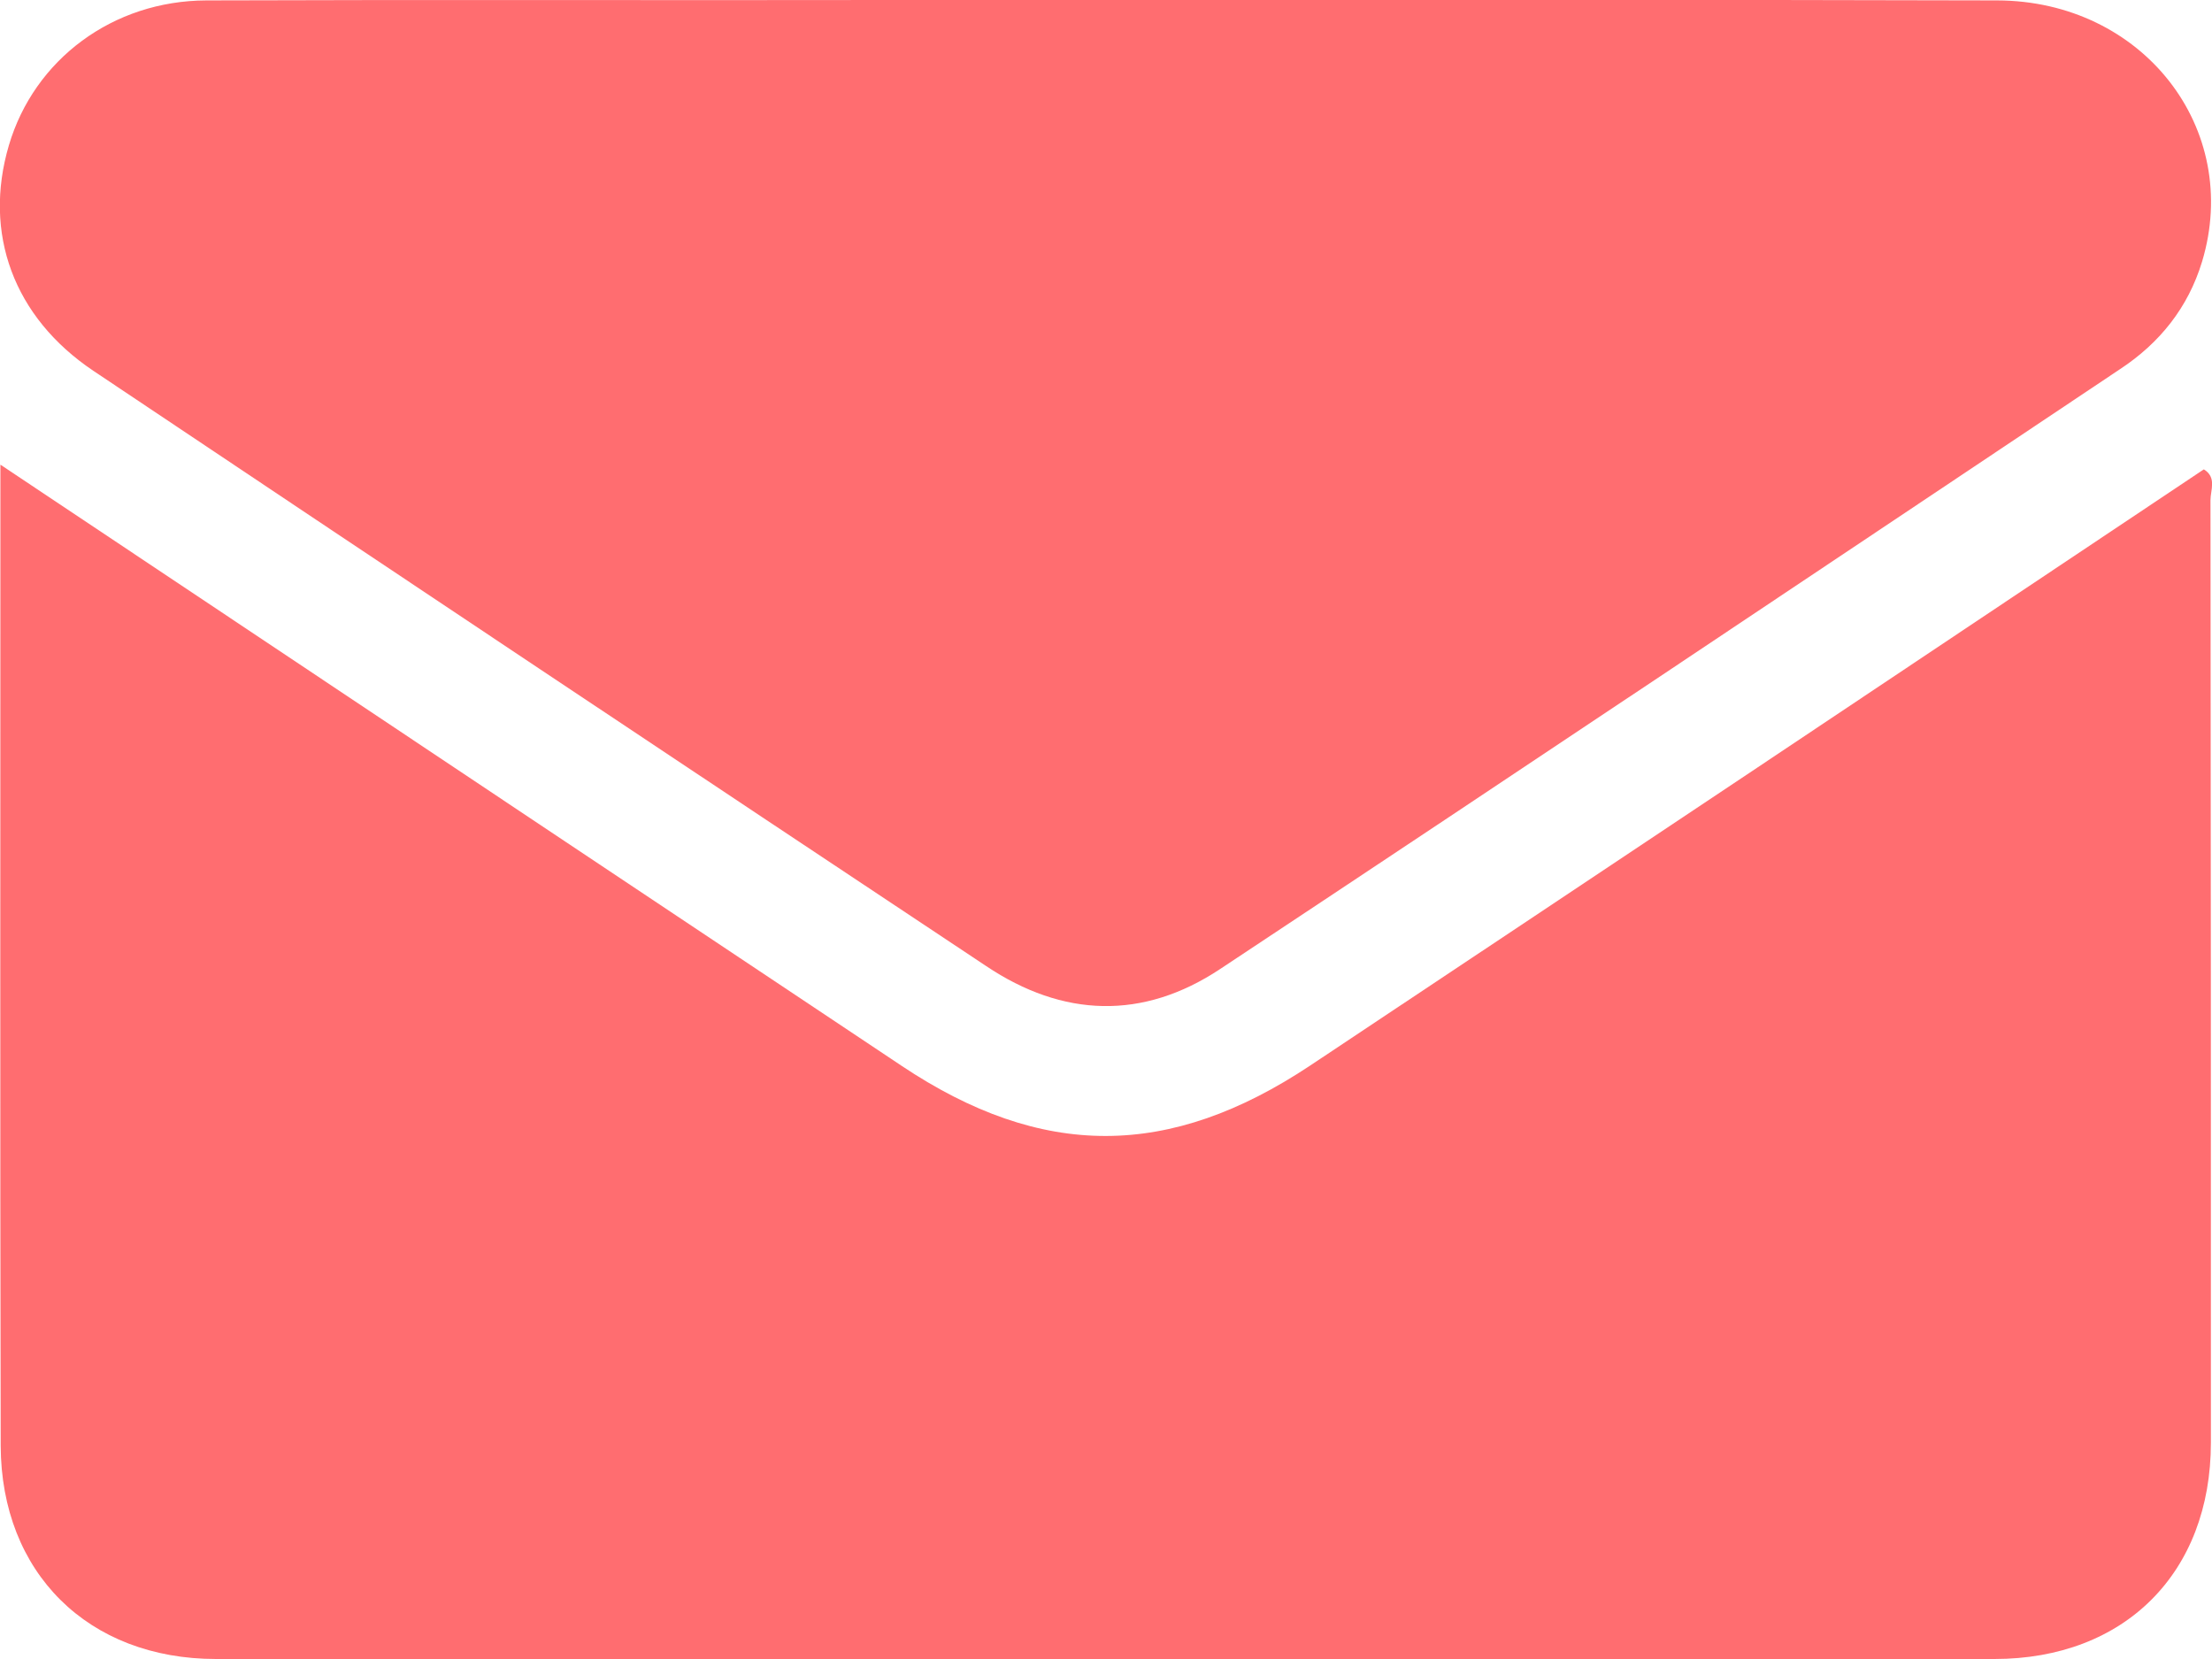 <svg width="16" height="12" viewBox="0 0 16 12" fill="none" xmlns="http://www.w3.org/2000/svg">
<path d="M0.003 3.361C0.587 3.751 1.126 4.11 1.668 4.472C3.284 5.55 4.902 6.631 6.521 7.709C7.538 8.388 8.459 8.385 9.479 7.706C11.634 6.272 13.787 4.835 15.941 3.395C16.036 3.453 15.989 3.545 15.989 3.618C15.992 5.89 15.992 8.162 15.992 10.435C15.992 11.376 15.369 12 14.426 12C10.138 12.003 5.85 12.003 1.563 12C0.637 12 0.008 11.376 0.005 10.457C-0 8.11 0.003 5.765 0.003 3.361Z" fill="#FF6D70"/>
<path d="M7.986 -0C10.138 -0 12.29 -0.003 14.445 0.003C15.499 0.005 16.219 0.93 15.928 1.893C15.827 2.225 15.622 2.481 15.335 2.67C13.166 4.119 11 5.569 8.826 7.009C8.267 7.38 7.688 7.36 7.132 6.987C4.977 5.556 2.825 4.121 0.675 2.682C0.097 2.294 -0.123 1.687 0.064 1.052C0.247 0.431 0.815 0.005 1.493 0.003C3.147 -0.003 4.802 0.003 6.457 -0C6.965 -0 7.474 -0 7.986 -0Z" fill="#FF6D70"/>
</svg>
